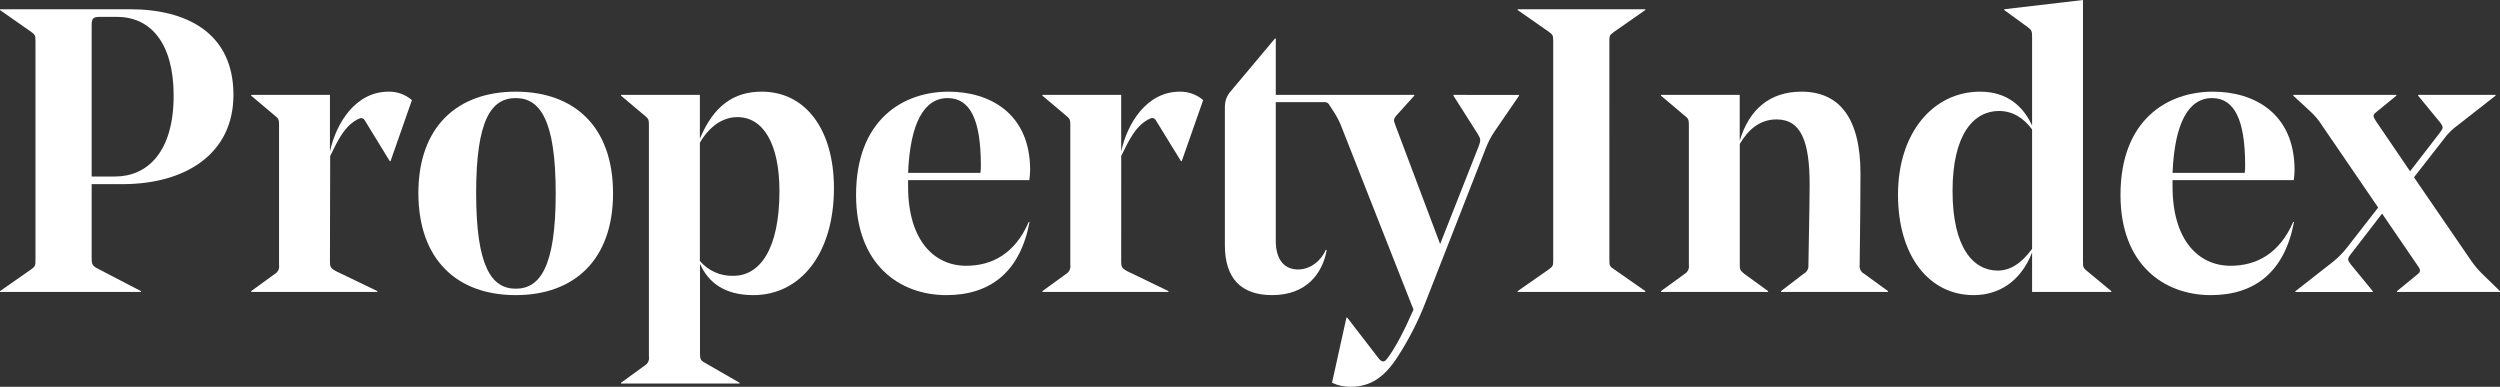 <svg width="265" height="41" viewBox="0 0 265 41" fill="none" xmlns="http://www.w3.org/2000/svg">
    <rect x="0" y="0" width="265" height="41" fill="#333333" stroke="none"/>
    <g clip-path="url(#clip0_30_48)">
        <path d="M9.716 19.52V27.192C9.716 27.872 9.716 28.087 10.188 28.386L14.94 30.857V30.942H0V30.857L3.296 28.557C3.723 28.25 3.761 28.131 3.761 27.617V4.306C3.761 3.792 3.716 3.666 3.289 3.366L0 1.066V0.98H13.784C19.736 0.98 24.745 3.451 24.745 10.058C24.745 16.324 19.651 19.52 12.971 19.52H9.716ZM9.716 18.71H12.201C15.583 18.71 18.407 16.154 18.407 10.143C18.407 4.517 15.925 1.791 12.413 1.791H10.53C9.89 1.791 9.716 1.961 9.716 2.641V18.71Z" fill="white"/>
        <path d="M34.974 27.746C34.974 28.216 35.018 28.427 35.575 28.726L39.999 30.857V30.942H26.625V30.857L29.152 29.022C29.309 28.927 29.433 28.787 29.51 28.62C29.586 28.453 29.61 28.267 29.579 28.086V13.254C29.579 12.702 29.538 12.573 29.152 12.273L26.625 10.143V10.057H34.974V16.068C35.616 13.083 37.671 9.717 41.182 9.717C42.092 9.698 42.977 10.017 43.664 10.612L41.398 17.079H41.312L38.632 12.702C38.573 12.614 38.483 12.551 38.379 12.527C38.275 12.503 38.166 12.52 38.075 12.573C36.533 13.254 35.804 14.918 34.998 16.538L34.974 27.746Z" fill="white"/>
        <path d="M44.348 20.459C44.348 13.468 48.45 9.717 54.666 9.717C60.881 9.717 64.983 13.424 64.983 20.5C64.983 27.491 60.915 31.283 54.666 31.283C48.416 31.283 44.348 27.491 44.348 20.459ZM50.471 20.459C50.471 28.257 52.098 30.602 54.666 30.602C57.233 30.602 58.905 28.301 58.905 20.5C58.905 12.699 57.236 10.398 54.666 10.398C52.095 10.398 50.471 12.658 50.471 20.459Z" fill="white"/>
        <path d="M68.785 13.254C68.785 12.702 68.744 12.573 68.358 12.273L65.831 10.143V10.058H74.187V14.704C75.643 11.208 77.783 9.717 80.737 9.717C85.445 9.717 88.398 13.802 88.398 19.945C88.398 26.892 84.846 31.283 79.852 31.283C76.775 31.283 75.065 29.921 74.2 27.957V37.549C74.2 38.103 74.286 38.229 74.843 38.529L78.395 40.571V40.656H65.831V40.571L68.358 38.736C68.515 38.641 68.64 38.501 68.716 38.334C68.792 38.167 68.816 37.981 68.785 37.8V13.254ZM74.187 15.129V27.661C74.62 28.175 75.165 28.583 75.78 28.856C76.396 29.129 77.065 29.26 77.739 29.237C80.566 29.237 82.621 26.381 82.621 20.245C82.621 15.258 80.911 12.416 78.176 12.416C76.532 12.403 75.12 13.509 74.187 15.129Z" fill="white"/>
        <path d="M96.258 19.094V19.775C96.258 25.445 98.993 28.172 102.412 28.172C105.147 28.172 107.594 26.892 109.047 23.526H109.133C108.148 28.767 105.03 31.283 100.316 31.283C95.349 31.283 90.743 28.042 90.743 20.67C90.743 12.658 95.752 9.717 100.545 9.717C104.87 9.717 109.194 11.977 109.194 18.029C109.188 18.385 109.159 18.741 109.109 19.094H96.258ZM96.258 18.325H103.93C103.96 18.057 103.974 17.788 103.971 17.518C103.971 12.658 102.815 10.398 100.46 10.398C97.93 10.398 96.473 13.084 96.258 18.325Z" fill="white"/>
        <path d="M118.846 27.746C118.846 28.216 118.887 28.427 119.444 28.726L123.854 30.857V30.942H110.497V30.857L113.023 29.023C113.18 28.927 113.305 28.786 113.381 28.619C113.457 28.453 113.481 28.267 113.451 28.087V13.254C113.451 12.702 113.406 12.573 113.023 12.273L110.497 10.143V10.057H118.846V16.068C119.488 13.083 121.543 9.717 125.051 9.717C125.962 9.698 126.848 10.017 127.536 10.612L125.266 17.079H125.18L122.483 12.692C122.424 12.604 122.334 12.541 122.23 12.517C122.127 12.493 122.018 12.509 121.926 12.563C120.387 13.243 119.659 14.908 118.849 16.528L118.846 27.746Z" fill="white"/>
        <path d="M154.065 10.058V10.143L156.636 14.193C156.978 14.748 156.978 14.874 156.722 15.555L152.653 25.868L147.901 13.25C147.689 12.74 147.73 12.57 148.031 12.229L149.915 10.139V10.054H135.232V4.084H135.146L130.319 9.84C130.007 10.249 129.838 10.749 129.837 11.263V25.997C129.837 29.537 131.594 31.283 134.845 31.283C138.527 31.283 140.196 28.938 140.626 26.518L140.541 26.474C140.069 27.583 138.955 28.563 137.587 28.563C136.086 28.563 135.232 27.454 135.232 25.538V10.827H140.428C140.518 10.827 140.606 10.85 140.685 10.892C140.764 10.935 140.831 10.997 140.879 11.072L141.351 11.807C141.655 12.263 141.914 12.748 142.124 13.254L149.83 32.818C148.886 34.993 147.901 36.868 147.132 37.889C146.917 38.189 146.79 38.315 146.619 38.315C146.448 38.315 146.278 38.189 146.062 37.889L142.807 33.669H142.722L141.194 40.575C141.798 40.855 142.456 41 143.122 41C145.262 41 146.76 40.02 148.216 37.719C149.358 35.943 150.319 34.059 151.084 32.093L157.505 15.684C157.749 15.053 158.066 14.453 158.448 13.894L161.016 10.15V10.065L154.065 10.058Z" fill="white"/>
        <path d="M170.595 27.617C170.595 28.131 170.636 28.257 171.108 28.557L174.403 30.857V30.942H160.872V30.857L164.168 28.557C164.599 28.257 164.64 28.131 164.64 27.617V4.306C164.64 3.792 164.599 3.666 164.168 3.366L160.872 1.066V0.98H174.4V1.066L171.104 3.366C170.633 3.707 170.592 3.792 170.592 4.306L170.595 27.617Z" fill="white"/>
        <path d="M188.314 12.658C186.557 12.658 185.316 13.723 184.417 15.258V28.087C184.417 28.556 184.461 28.682 184.889 29.023L187.415 30.857V30.942H176.065V30.857L178.588 29.023C178.746 28.928 178.871 28.788 178.948 28.621C179.025 28.454 179.05 28.268 179.019 28.087V13.254C179.019 12.702 178.974 12.573 178.588 12.273L176.065 10.143V10.058H184.41V14.918C185.436 11.514 187.665 9.717 190.96 9.717C194.984 9.717 197.21 12.529 197.21 18.41C197.21 20.755 197.169 24.676 197.124 28.087C197.098 28.273 197.129 28.462 197.215 28.63C197.3 28.798 197.436 28.935 197.603 29.023L200.129 30.857V30.942H188.786V30.857L191.179 29.023C191.344 28.941 191.48 28.813 191.571 28.654C191.663 28.495 191.705 28.313 191.692 28.131C191.692 27.661 191.822 21.48 191.822 19.605C191.825 15.003 190.926 12.658 188.314 12.658Z" fill="white"/>
        <path d="M220.796 27.746C220.796 28.301 220.84 28.427 221.223 28.727L223.794 30.857V30.942H215.401V26.766C214.16 29.918 211.808 31.283 209.196 31.283C204.529 31.283 201.189 27.198 201.189 20.629C201.189 13.979 205.001 9.717 209.88 9.717C212.792 9.717 214.461 11.293 215.401 13.298V3.877C215.401 3.325 215.36 3.196 214.974 2.9L212.447 1.065V0.98L220.796 0V27.746ZM215.401 26.385V13.723C214.502 12.488 213.305 11.763 211.893 11.763C209.237 11.763 206.97 14.193 206.97 20.245C206.97 26.296 209.196 28.682 211.757 28.682C213.049 28.682 214.245 27.957 215.401 26.381V26.385Z" fill="white"/>
        <path d="M230.29 19.094V19.775C230.29 25.445 233.025 28.172 236.443 28.172C239.178 28.172 241.623 26.892 243.079 23.526H243.165C242.18 28.767 239.062 31.283 234.344 31.283C229.38 31.283 224.772 28.042 224.772 20.67C224.772 12.658 229.78 9.717 234.577 9.717C238.898 9.717 243.223 11.977 243.223 18.029C243.218 18.386 243.189 18.741 243.137 19.094H230.29ZM230.29 18.325H237.944C237.974 18.057 237.988 17.788 237.985 17.518C237.985 12.658 236.83 10.398 234.477 10.398C231.961 10.398 230.505 13.084 230.29 18.325Z" fill="white"/>
        <path d="M246.166 13.339C245.791 12.737 245.33 12.193 244.799 11.722L243.089 10.143V10.058H254.012V10.143L251.872 11.892C251.486 12.188 251.53 12.358 251.872 12.872L255.469 18.155L258.593 14.108C259.021 13.553 259.021 13.468 258.634 12.957L256.323 10.143V10.058H264.528V10.143L260.549 13.254C259.953 13.677 259.432 14.195 259.007 14.789L255.882 18.795L261.961 27.661C262.349 28.216 262.794 28.731 263.287 29.196L264.997 30.857V30.942H254.084V30.857L256.269 29.067C256.651 28.767 256.566 28.556 256.224 28.087L252.501 22.641L249.246 26.861C248.775 27.457 248.819 27.542 249.205 28.053L251.516 30.867V30.952H243.312V30.867L247.291 27.756C247.868 27.295 248.386 26.765 248.833 26.177L252.087 22.001L246.166 13.339Z" fill="white"/>
    </g>
    <defs>
        <clipPath id="clip0_30_48">
            <rect width="265" height="41" fill="white"/>
        </clipPath>
    </defs>
</svg>
